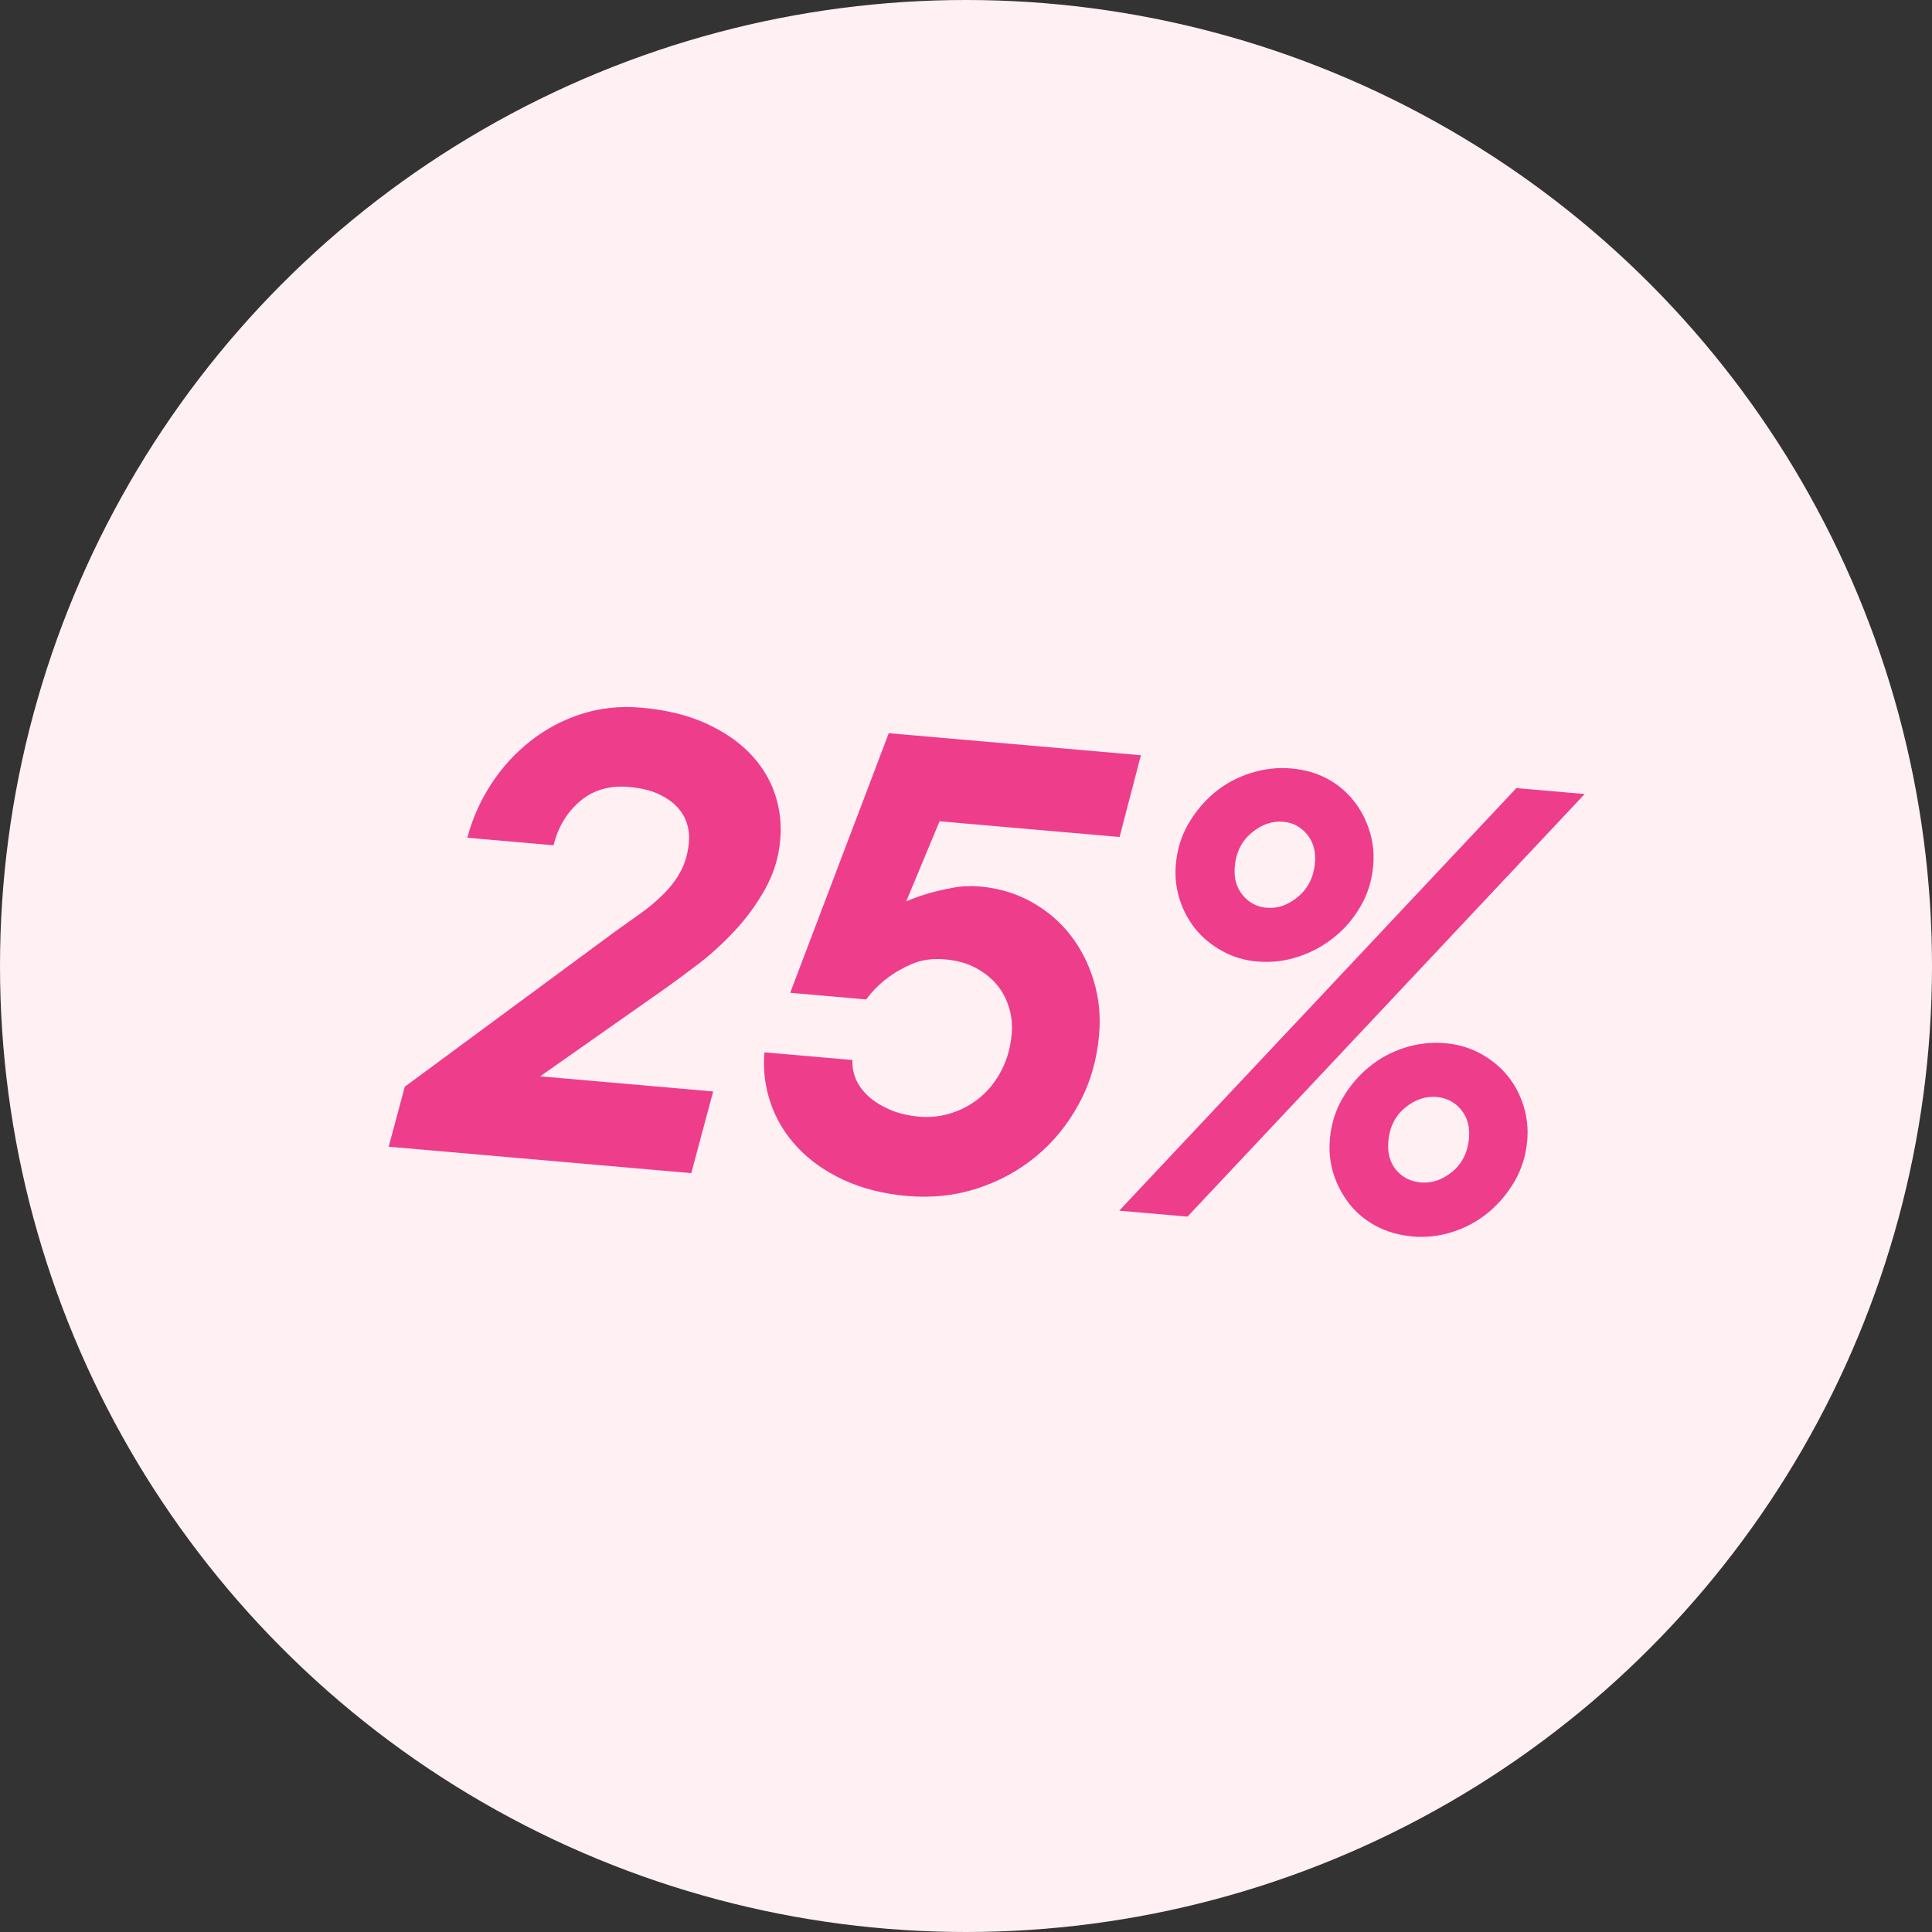 <svg id="Lager_2" xmlns="http://www.w3.org/2000/svg" viewBox="0 0 165.82 165.82">
  <rect x="0" y="0" width="165.82" height="165.82" fill="#333333" stroke="none"/>
  <g id="Layer_1">
    <circle cx="82.91" cy="82.91" r="82.91" fill="#FFF0F3" />
    <g>
      <path d="M34.77,93.25l18-13.28c.79-.56,1.54-1.1,2.27-1.62,.73-.52,1.38-1.08,1.97-1.68,.59-.59,1.07-1.24,1.44-1.94,.37-.7,.6-1.53,.68-2.48,.04-.51,0-1.03-.17-1.56-.16-.53-.45-1.01-.87-1.46-.42-.44-.97-.81-1.64-1.11-.67-.3-1.5-.49-2.49-.58-1.64-.14-3.03,.26-4.16,1.21-1.13,.95-1.9,2.22-2.29,3.8l-7.4-.65c.44-1.65,1.12-3.19,2.06-4.62,.93-1.43,2.05-2.65,3.36-3.68s2.76-1.8,4.37-2.32c1.61-.52,3.33-.7,5.15-.54,2.08,.18,3.89,.62,5.43,1.3,1.54,.69,2.82,1.54,3.83,2.57,1.01,1.03,1.74,2.19,2.18,3.48,.44,1.29,.6,2.61,.48,3.96-.13,1.53-.57,2.96-1.31,4.27-.74,1.32-1.61,2.51-2.61,3.58-1,1.07-2.03,2.01-3.09,2.82-1.06,.81-1.99,1.49-2.77,2.05l-10.83,7.61,14.85,1.3-1.88,7.01-25.97-2.27,1.39-5.18Z" fill="#EE3D8A" />
      <path d="M77.89,102.65c-2.08-.18-3.92-.65-5.51-1.39-1.59-.75-2.91-1.68-3.95-2.8-1.04-1.12-1.81-2.38-2.29-3.79-.48-1.4-.66-2.85-.53-4.35l7.56,.66c-.04,.51,.05,1.04,.27,1.6,.23,.55,.59,1.05,1.08,1.5,.49,.45,1.11,.83,1.83,1.15,.73,.32,1.56,.52,2.51,.61,.99,.09,1.94-.02,2.87-.33,.93-.31,1.75-.77,2.47-1.39,.72-.62,1.31-1.38,1.78-2.3s.75-1.94,.85-3.07c.07-.77,0-1.52-.22-2.25s-.56-1.39-1.04-1.97c-.48-.58-1.09-1.06-1.83-1.46-.74-.4-1.62-.64-2.64-.73-1.06-.09-2,.04-2.82,.39-.82,.35-1.53,.76-2.12,1.22-.71,.53-1.31,1.14-1.82,1.83l-6.52-.57,8.46-22.28,21.64,1.89-1.83,7.02-15.45-1.35-2.86,6.87c.65-.27,1.31-.51,2-.71,.6-.17,1.28-.32,2.03-.46,.75-.14,1.52-.17,2.33-.1,1.57,.14,3.01,.57,4.33,1.29,1.32,.72,2.43,1.66,3.34,2.8,.91,1.15,1.6,2.47,2.05,3.96,.46,1.49,.62,3.06,.47,4.71-.19,2.16-.77,4.12-1.73,5.89-.96,1.77-2.19,3.28-3.68,4.51-1.49,1.23-3.18,2.15-5.07,2.76-1.89,.61-3.88,.82-5.96,.64Z" fill="#EE3D8A" />
      <path d="M130.15,67.64l5.86,.51-34.09,36.27-5.86-.51,34.09-36.27Zm-22.23,14.89c-1.1-.1-2.1-.4-3.01-.9-.91-.5-1.68-1.13-2.29-1.88-.62-.75-1.07-1.61-1.38-2.58s-.41-1.96-.32-2.98c.11-1.28,.47-2.44,1.08-3.49,.61-1.05,1.37-1.95,2.28-2.7,.91-.75,1.95-1.3,3.1-1.66,1.15-.36,2.32-.49,3.48-.38,1.13,.1,2.15,.39,3.04,.87,.9,.48,1.65,1.11,2.27,1.88s1.07,1.64,1.37,2.6c.3,.96,.41,1.96,.32,2.98-.11,1.28-.47,2.44-1.08,3.49-.61,1.05-1.37,1.94-2.28,2.67-.91,.73-1.93,1.29-3.07,1.66-1.14,.38-2.31,.52-3.51,.41Zm.79-4.62c.95,.08,1.85-.23,2.71-.95,.85-.72,1.33-1.68,1.44-2.88,.09-.99-.14-1.81-.67-2.46-.53-.65-1.22-1.02-2.06-1.09-.95-.08-1.85,.23-2.71,.95-.86,.72-1.33,1.68-1.44,2.88-.09,.99,.13,1.81,.67,2.46,.53,.65,1.22,1.02,2.06,1.09Zm12.44,28.2c-1.1-.1-2.1-.39-3.02-.87-.91-.48-1.68-1.11-2.29-1.88-.61-.77-1.07-1.63-1.38-2.58-.3-.95-.41-1.95-.32-3.01,.11-1.28,.47-2.44,1.08-3.49,.61-1.05,1.37-1.95,2.28-2.7s1.94-1.3,3.07-1.66c1.13-.36,2.31-.49,3.51-.38,1.1,.1,2.1,.4,3.01,.9,.91,.5,1.68,1.13,2.29,1.88,.62,.75,1.07,1.61,1.38,2.58,.3,.97,.41,1.96,.32,2.98-.11,1.28-.47,2.44-1.08,3.5-.61,1.05-1.37,1.95-2.28,2.7-.91,.75-1.94,1.3-3.07,1.66-1.13,.36-2.31,.49-3.51,.38Zm.79-4.62c.95,.08,1.85-.22,2.7-.92,.85-.7,1.33-1.65,1.44-2.86,.09-.99-.14-1.81-.67-2.46-.53-.65-1.24-1.02-2.11-1.1-.95-.08-1.85,.22-2.7,.92-.85,.7-1.33,1.65-1.44,2.86-.09,1.02,.13,1.85,.67,2.49,.53,.63,1.24,.99,2.12,1.07Z" fill="#EE3D8A" />
    </g>
  </g>
</svg>